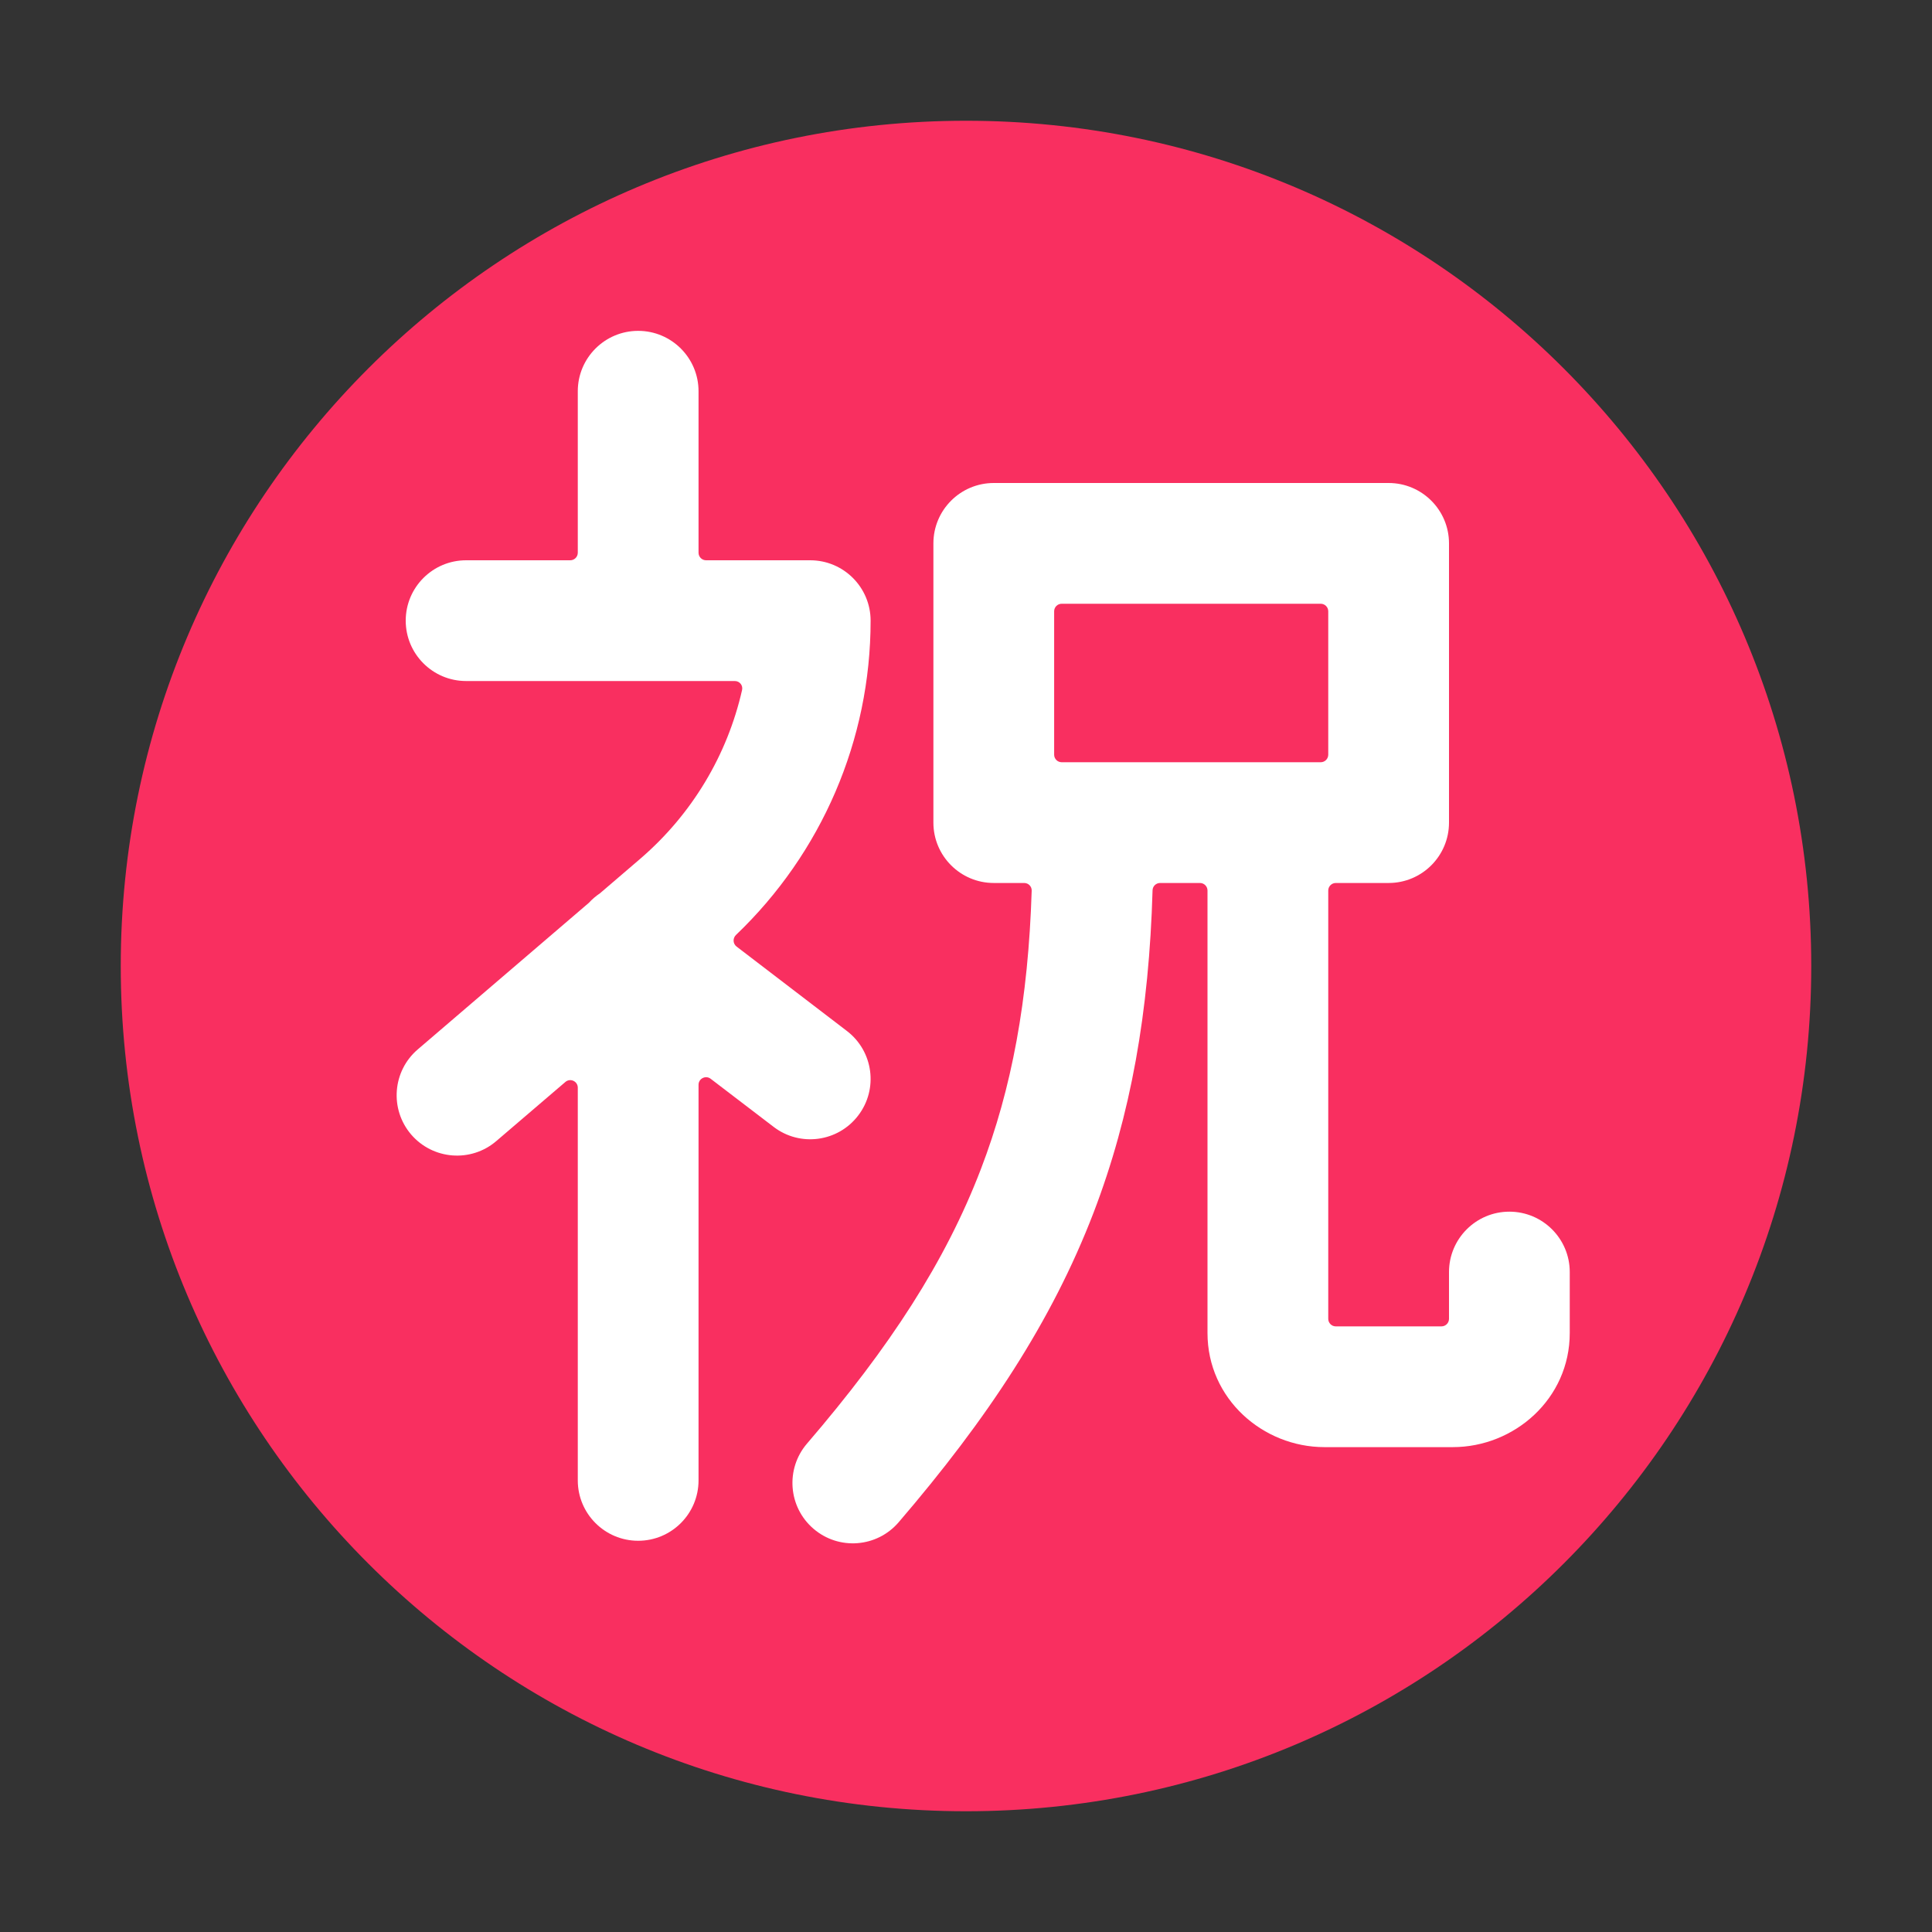 <svg width="32" height="32" viewBox="0 0 32 32" fill="none" xmlns="http://www.w3.org/2000/svg">
<rect x="0" y="0" width="32" height="32" fill="#333333" stroke="none"/>
<path d="M16 30C8.27 30 2 23.73 2 16C2 8.27 8.27 2 16 2C23.73 2 30 8.27 30 16C30 23.73 23.73 30 16 30Z" fill="#F92F60"/>
<path d="M11.57 6.48C11.57 5.928 11.122 5.48 10.57 5.48C10.018 5.48 9.57 5.928 9.57 6.48V9.155C9.57 9.224 9.514 9.28 9.445 9.28H7.72C7.168 9.28 6.72 9.728 6.72 10.28C6.72 10.832 7.168 11.28 7.72 11.28H12.171C12.25 11.28 12.309 11.352 12.291 11.429C12.047 12.505 11.463 13.485 10.608 14.221L10.607 14.222L9.936 14.797C9.87 14.841 9.809 14.893 9.753 14.954L6.92 17.381C6.5 17.74 6.451 18.371 6.81 18.791C7.17 19.21 7.801 19.259 8.22 18.9L9.364 17.921C9.445 17.851 9.57 17.909 9.57 18.015V24.52C9.57 25.072 10.018 25.52 10.57 25.52C11.122 25.52 11.57 25.072 11.57 24.52V17.967C11.57 17.864 11.689 17.805 11.771 17.868L12.813 18.664C13.251 19 13.879 18.916 14.214 18.477C14.55 18.039 14.466 17.411 14.027 17.076L12.2 15.678C12.138 15.631 12.134 15.54 12.19 15.486C13.608 14.131 14.42 12.258 14.42 10.28C14.42 9.728 13.972 9.28 13.42 9.28H11.695C11.626 9.28 11.57 9.224 11.57 9.155V6.48Z" fill="white"/>
<path d="M16.46 8C15.908 8 15.46 8.448 15.46 9V13.625C15.46 14.177 15.908 14.625 16.46 14.625H16.964C17.034 14.625 17.091 14.683 17.088 14.753C17.031 16.562 16.759 18.029 16.245 19.368C15.661 20.891 14.742 22.309 13.366 23.911C13.007 24.33 13.055 24.962 13.474 25.321C13.893 25.681 14.524 25.633 14.884 25.214C16.352 23.503 17.42 21.89 18.113 20.085C18.731 18.473 19.032 16.756 19.09 14.747C19.091 14.679 19.147 14.625 19.215 14.625H19.875C19.944 14.625 20 14.681 20 14.75V22.079C20 23.169 20.918 23.969 21.937 23.969H24.063C25.082 23.969 26 23.169 26 22.079V21.069C26 20.517 25.552 20.069 25 20.069C24.448 20.069 24 20.517 24 21.069V21.844C24 21.913 23.944 21.969 23.875 21.969H22.125C22.056 21.969 22 21.913 22 21.844V14.75C22 14.681 22.056 14.625 22.125 14.625H23C23.552 14.625 24 14.177 24 13.625V9C24 8.448 23.552 8 23 8H16.46ZM17.585 12.625C17.516 12.625 17.46 12.569 17.46 12.5V10.125C17.46 10.056 17.516 10 17.585 10H21.875C21.944 10 22 10.056 22 10.125V12.5C22 12.569 21.944 12.625 21.875 12.625H17.585Z" fill="white"/>
</svg>
